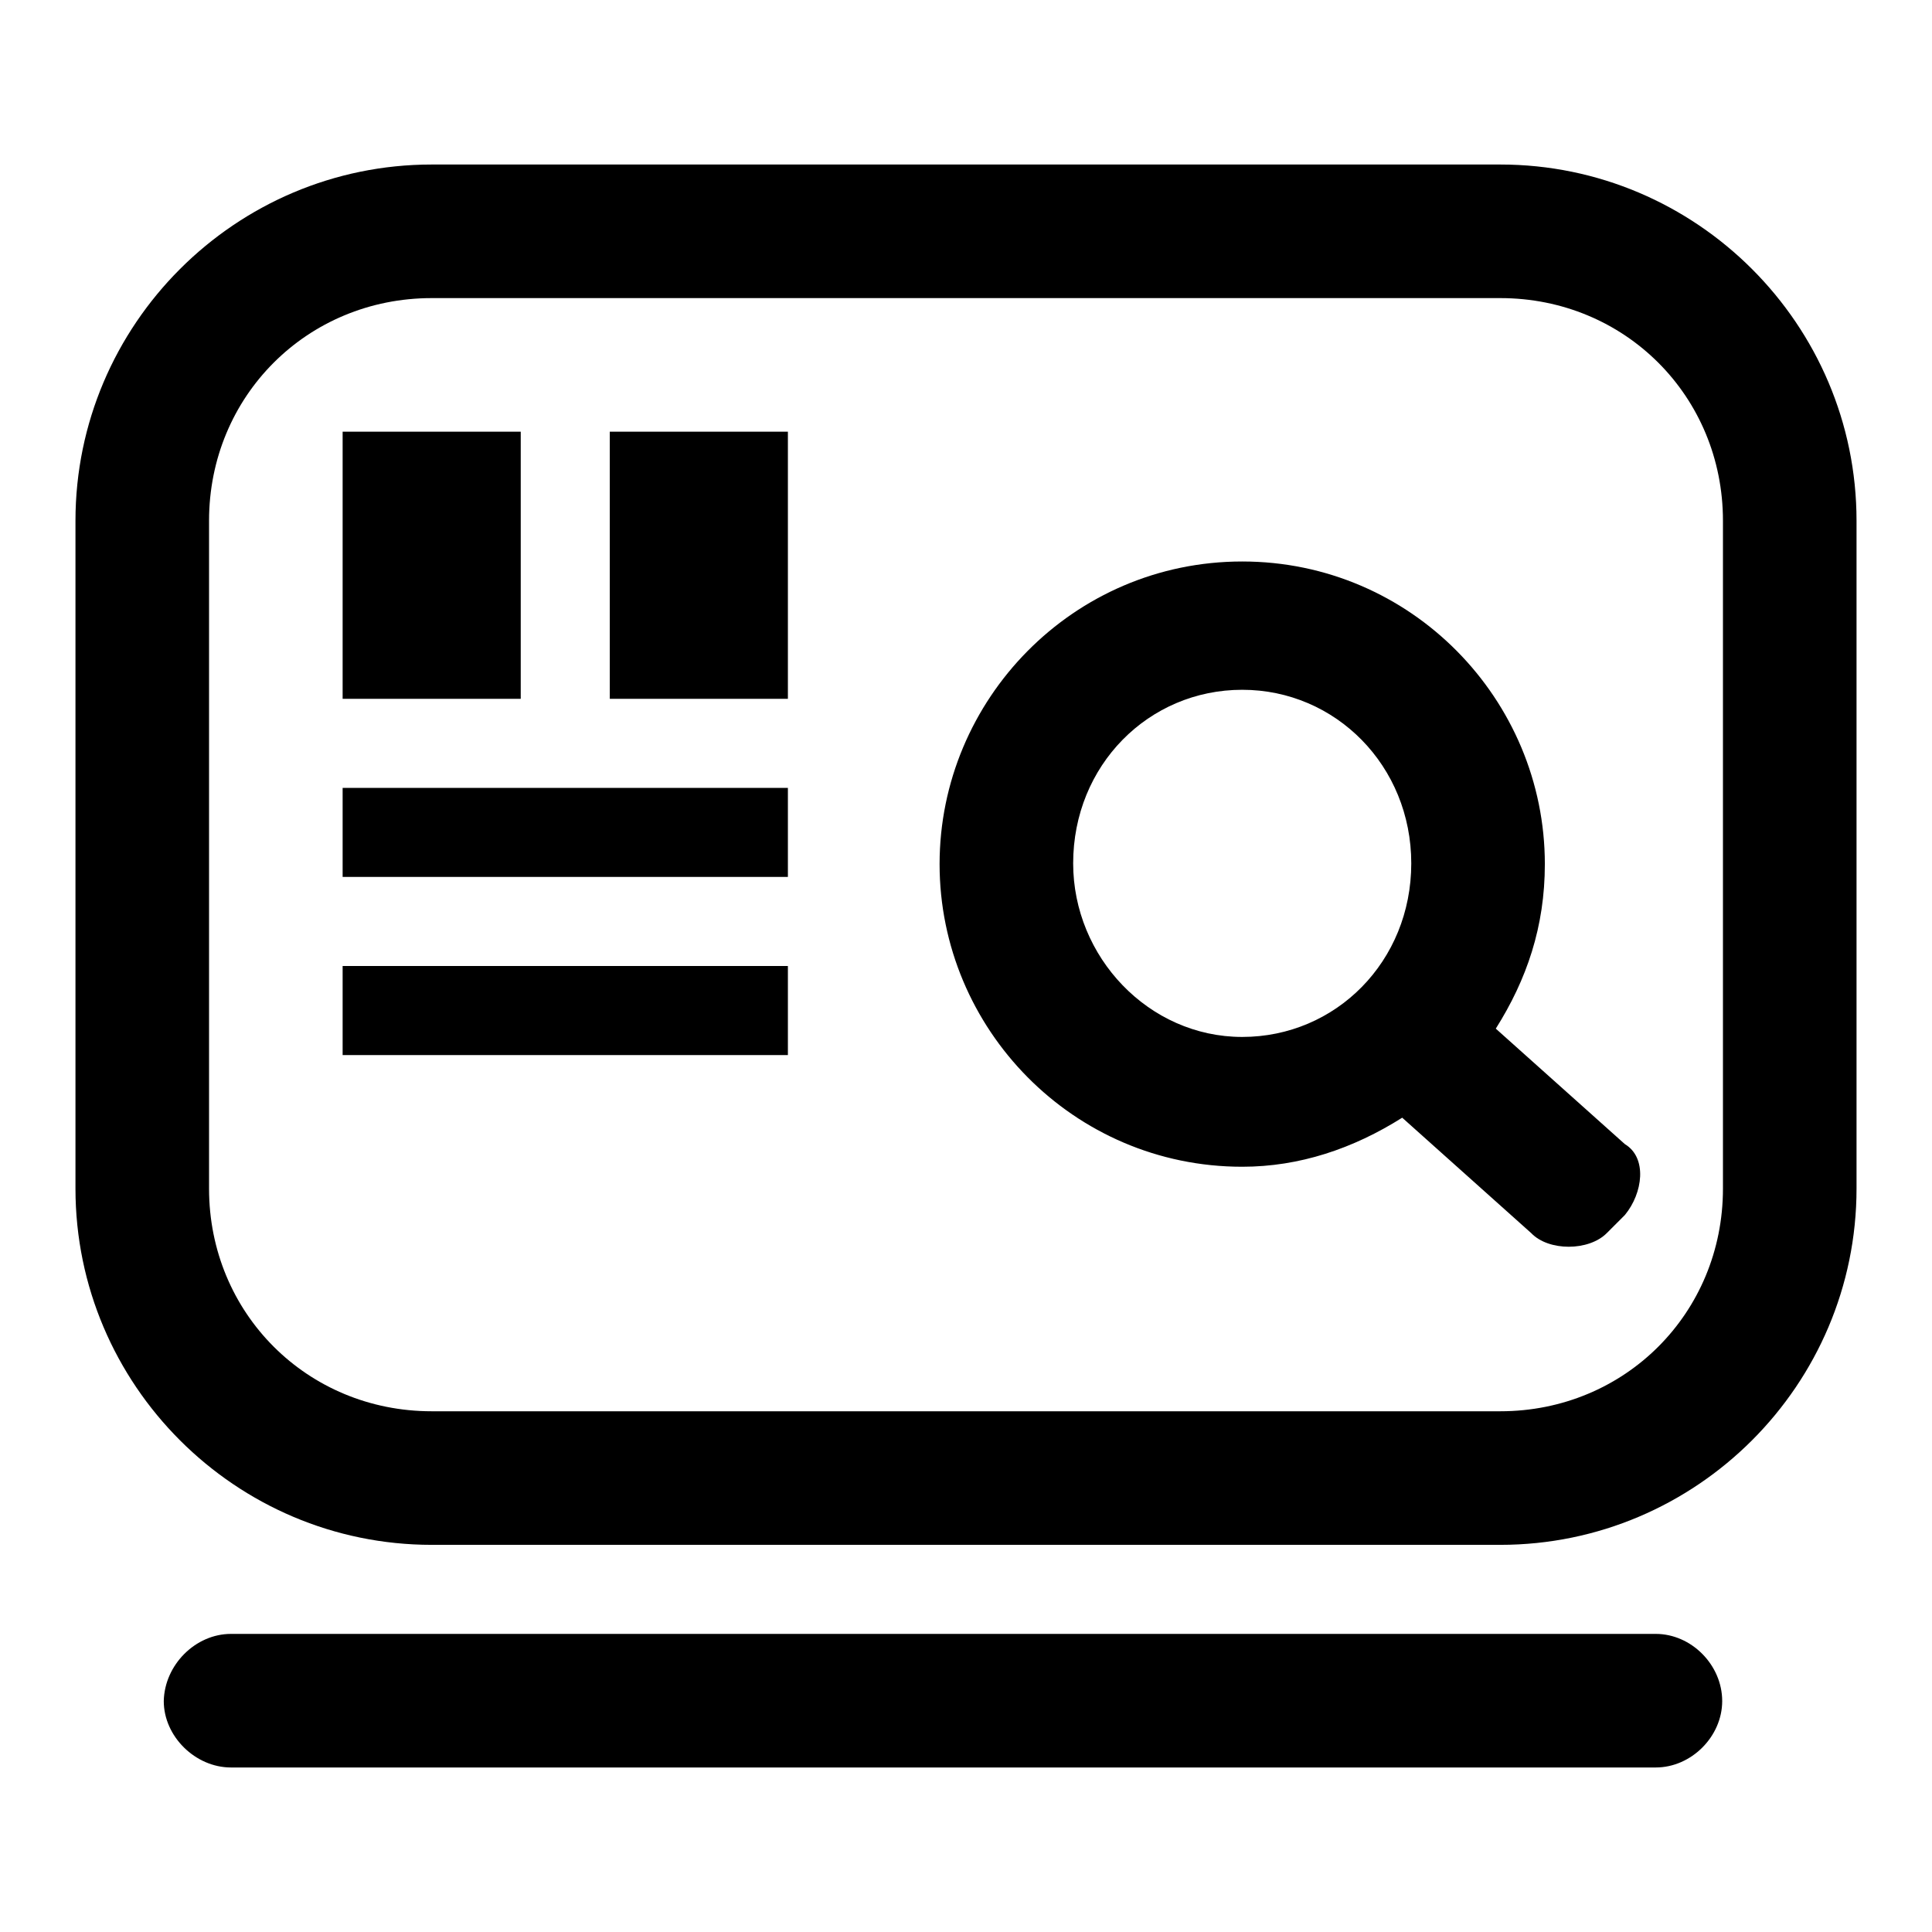 <?xml version="1.0" encoding="utf-8"?>
<!-- Svg Vector Icons : http://www.onlinewebfonts.com/icon -->
<!DOCTYPE svg PUBLIC "-//W3C//DTD SVG 1.1//EN" "http://www.w3.org/Graphics/SVG/1.1/DTD/svg11.dtd">
<svg version="1.1" xmlns="http://www.w3.org/2000/svg" xmlns:xlink="http://www.w3.org/1999/xlink" x="0px" y="0px" viewBox="0 0 256 256" enable-background="new 0 0 256 256" xml:space="preserve">
<g> <path fill="#000000" d="M57.2,21.8h141.6c26,0,47.2,21.2,47.2,47.2v88.5c0,26-21.2,47.2-47.2,47.2H57.2c-26,0-47.2-21.2-47.2-47.2 V69C10,43,31.2,21.8,57.2,21.8z M57.2,39.5c-16.5,0-29.5,13-29.5,29.5v88.5c0,16.5,13,29.5,29.5,29.5h141.6 c16.5,0,29.5-13,29.5-29.5V69c0-16.5-13-29.5-29.5-29.5H57.2z M215.3,161l-2.4,2.4c-2.4,2.4-7.7,2.4-10,0l-17.1-15.3 c-6.5,4.1-13.6,6.5-21.2,6.5c-22.4,0-40.1-18.3-40.1-40.1c0-21.8,17.7-40.1,40.1-40.1c22.4,0,40.1,18.3,40.1,40.1 c0,8.3-2.4,15.3-6.5,21.8l17.1,15.3C218.3,153.4,217.7,158.1,215.3,161z M164.6,91.4c-12.4,0-22.4,10-22.4,23c0,12.4,10,23,22.4,23 s22.4-10,22.4-23C187,101.5,177,91.4,164.6,91.4z M30.6,216.5h188.8c4.7,0,8.8,4.1,8.8,8.9c0,4.7-4.1,8.8-8.8,8.8H30.6 c-4.7,0-8.9-4.1-8.9-8.8C21.8,220.6,25.9,216.5,30.6,216.5z M45.4,57.2H69v35.4H45.4V57.2z M80.8,57.2h23.6v35.4H80.8V57.2z  M45.4,104.4h59v11.8h-59V104.4z M45.4,128h59v11.8h-59V128z"/></g>
</svg>